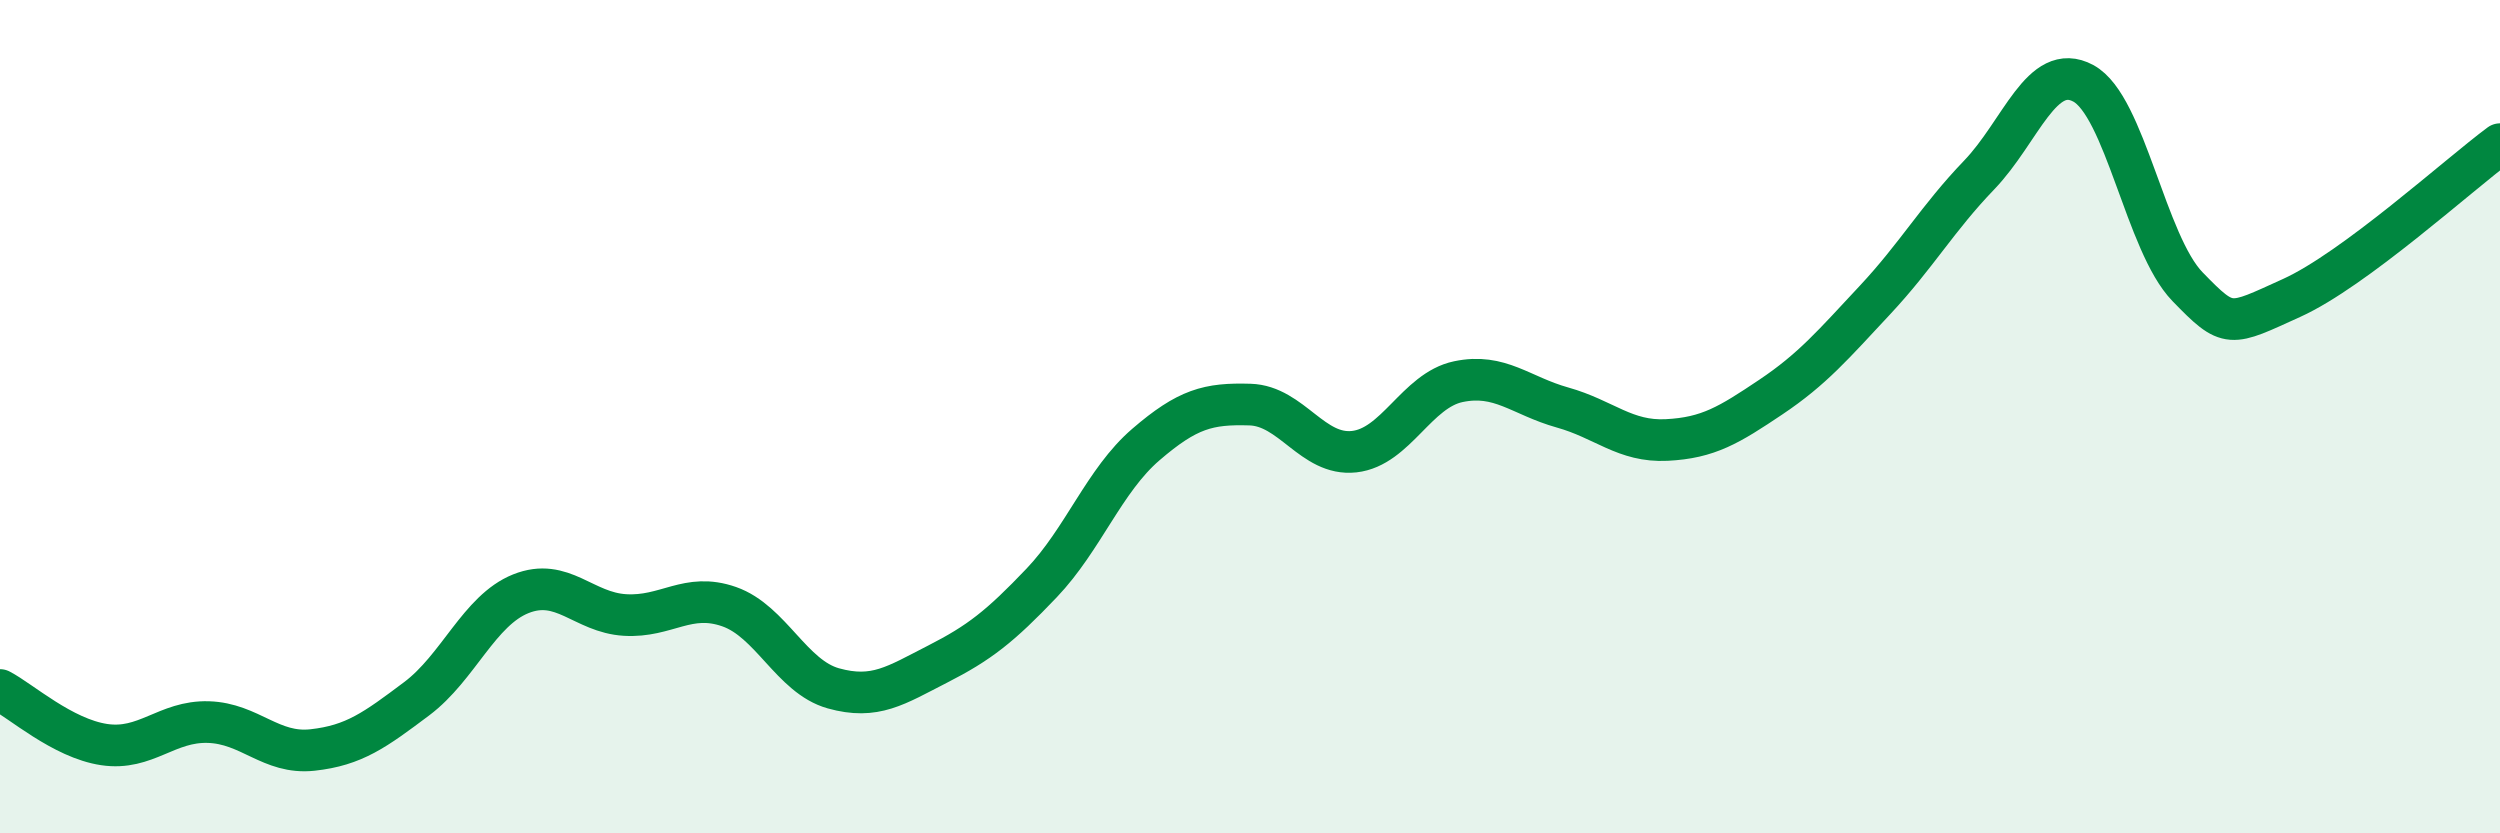 
    <svg width="60" height="20" viewBox="0 0 60 20" xmlns="http://www.w3.org/2000/svg">
      <path
        d="M 0,16.56 C 0.5,16.82 1.5,17.72 2.5,17.87 C 3.5,18.02 4,17.3 5,17.33 C 6,17.36 6.5,18.11 7.5,18 C 8.5,17.89 9,17.52 10,16.77 C 11,16.02 11.5,14.65 12.5,14.25 C 13.5,13.85 14,14.7 15,14.76 C 16,14.82 16.5,14.21 17.5,14.56 C 18.5,14.91 19,16.24 20,16.52 C 21,16.8 21.5,16.45 22.5,15.94 C 23.5,15.43 24,15.04 25,13.99 C 26,12.94 26.5,11.53 27.5,10.67 C 28.5,9.81 29,9.68 30,9.71 C 31,9.74 31.5,10.95 32.5,10.84 C 33.5,10.73 34,9.37 35,9.16 C 36,8.95 36.5,9.5 37.5,9.78 C 38.5,10.06 39,10.61 40,10.56 C 41,10.51 41.5,10.2 42.5,9.53 C 43.5,8.86 44,8.27 45,7.2 C 46,6.13 46.5,5.24 47.5,4.2 C 48.5,3.16 49,1.46 50,2 C 51,2.54 51.5,5.85 52.5,6.88 C 53.5,7.91 53.5,7.83 55,7.15 C 56.5,6.47 59,4.2 60,3.46L60 20L0 20Z"
        fill="#008740"
        opacity="0.1"
        stroke-linecap="round"
        stroke-linejoin="round"
      />
      <path
        d="M 0,16.56 C 0.5,16.82 1.5,17.72 2.5,17.87 C 3.5,18.02 4,17.3 5,17.33 C 6,17.36 6.5,18.11 7.5,18 C 8.5,17.89 9,17.52 10,16.77 C 11,16.02 11.5,14.65 12.5,14.25 C 13.5,13.85 14,14.7 15,14.76 C 16,14.82 16.5,14.21 17.5,14.56 C 18.5,14.91 19,16.24 20,16.52 C 21,16.8 21.5,16.45 22.5,15.94 C 23.5,15.43 24,15.04 25,13.99 C 26,12.94 26.5,11.53 27.5,10.67 C 28.5,9.81 29,9.68 30,9.71 C 31,9.74 31.5,10.95 32.5,10.84 C 33.5,10.73 34,9.37 35,9.16 C 36,8.95 36.5,9.5 37.5,9.78 C 38.5,10.06 39,10.61 40,10.56 C 41,10.51 41.5,10.2 42.5,9.53 C 43.5,8.86 44,8.27 45,7.2 C 46,6.13 46.5,5.24 47.5,4.2 C 48.5,3.16 49,1.46 50,2 C 51,2.54 51.5,5.85 52.5,6.88 C 53.5,7.91 53.5,7.83 55,7.15 C 56.5,6.47 59,4.2 60,3.46"
        stroke="#008740"
        stroke-width="1"
        fill="none"
        stroke-linecap="round"
        stroke-linejoin="round"
      />
    </svg>
  